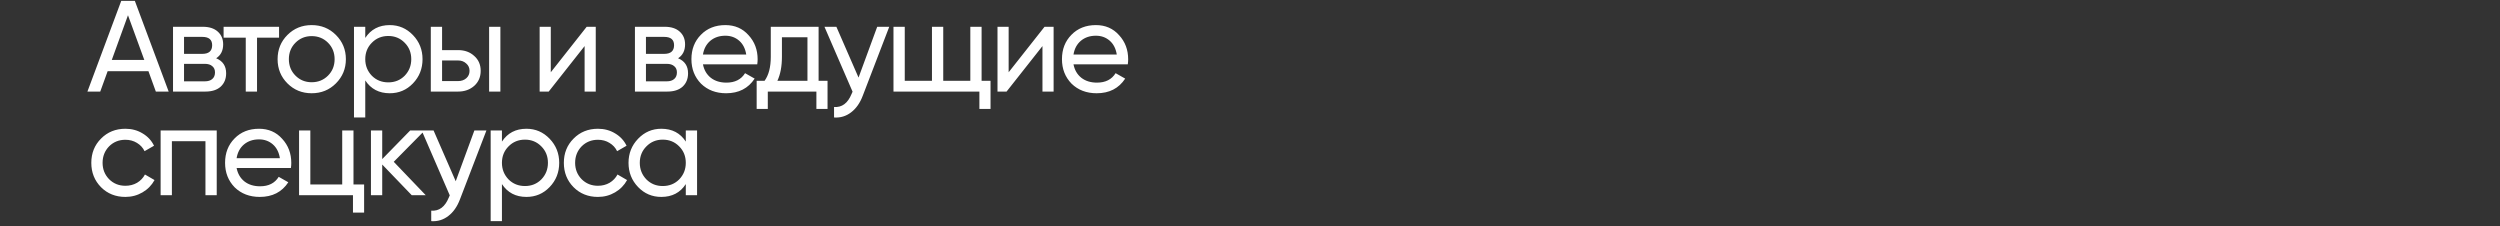 <?xml version="1.0" encoding="UTF-8"?> <svg xmlns="http://www.w3.org/2000/svg" width="1447" height="131" viewBox="0 0 1447 131" fill="none"><rect x="0" y="0" width="1447" height="131" fill="#333333" stroke="none"/><path d="M97.625 53H90.2L85.925 41.225H62.3L58.025 53H50.6L70.175 0.5H78.05L97.625 53ZM74.075 8.825L64.7 34.7H83.525L74.075 8.825ZM125.118 33.725C128.968 35.325 130.893 38.225 130.893 42.425C130.893 45.625 129.843 48.2 127.743 50.15C125.643 52.05 122.693 53 118.893 53H100.143V15.5H117.393C121.093 15.5 123.968 16.425 126.018 18.275C128.118 20.125 129.168 22.6 129.168 25.7C129.168 29.3 127.818 31.975 125.118 33.725ZM117.093 21.35H106.518V31.175H117.093C120.893 31.175 122.793 29.5 122.793 26.15C122.793 22.95 120.893 21.35 117.093 21.35ZM106.518 47.075H118.518C120.418 47.075 121.868 46.625 122.868 45.725C123.918 44.825 124.443 43.55 124.443 41.9C124.443 40.35 123.918 39.15 122.868 38.3C121.868 37.4 120.418 36.95 118.518 36.95H106.518V47.075ZM129.418 15.5H161.518V21.8H148.768V53H142.243V21.8H129.418V15.5ZM194.421 48.275C190.621 52.075 185.946 53.975 180.396 53.975C174.846 53.975 170.171 52.075 166.371 48.275C162.571 44.475 160.671 39.8 160.671 34.25C160.671 28.7 162.571 24.025 166.371 20.225C170.171 16.425 174.846 14.525 180.396 14.525C185.946 14.525 190.621 16.425 194.421 20.225C198.271 24.075 200.196 28.75 200.196 34.25C200.196 39.75 198.271 44.425 194.421 48.275ZM180.396 47.6C184.146 47.6 187.296 46.325 189.846 43.775C192.396 41.225 193.671 38.05 193.671 34.25C193.671 30.45 192.396 27.275 189.846 24.725C187.296 22.175 184.146 20.9 180.396 20.9C176.696 20.9 173.571 22.175 171.021 24.725C168.471 27.275 167.196 30.45 167.196 34.25C167.196 38.05 168.471 41.225 171.021 43.775C173.571 46.325 176.696 47.6 180.396 47.6ZM225.588 14.525C230.838 14.525 235.313 16.45 239.013 20.3C242.713 24.15 244.563 28.8 244.563 34.25C244.563 39.75 242.713 44.425 239.013 48.275C235.363 52.075 230.888 53.975 225.588 53.975C219.388 53.975 214.663 51.5 211.413 46.55V68H204.888V15.5H211.413V21.95C214.663 17 219.388 14.525 225.588 14.525ZM224.763 47.675C228.513 47.675 231.663 46.4 234.213 43.85C236.763 41.2 238.038 38 238.038 34.25C238.038 30.45 236.763 27.275 234.213 24.725C231.663 22.125 228.513 20.825 224.763 20.825C220.963 20.825 217.788 22.125 215.238 24.725C212.688 27.275 211.413 30.45 211.413 34.25C211.413 38 212.688 41.2 215.238 43.85C217.788 46.4 220.963 47.675 224.763 47.675ZM255.874 29H265.174C268.924 29 272.024 30.125 274.474 32.375C276.974 34.575 278.224 37.45 278.224 41C278.224 44.55 276.974 47.45 274.474 49.7C271.974 51.9 268.874 53 265.174 53H249.349V15.5H255.874V29ZM283.099 53V15.5H289.624V53H283.099ZM255.874 46.925H265.174C267.074 46.925 268.649 46.375 269.899 45.275C271.149 44.175 271.774 42.75 271.774 41C271.774 39.25 271.124 37.825 269.824 36.725C268.574 35.575 267.024 35 265.174 35H255.874V46.925ZM318.794 41.825L339.569 15.5H344.819V53H338.369V26.675L317.594 53H312.344V15.5H318.794V41.825ZM392.476 33.725C396.326 35.325 398.251 38.225 398.251 42.425C398.251 45.625 397.201 48.2 395.101 50.15C393.001 52.05 390.051 53 386.251 53H367.501V15.5H384.751C388.451 15.5 391.326 16.425 393.376 18.275C395.476 20.125 396.526 22.6 396.526 25.7C396.526 29.3 395.176 31.975 392.476 33.725ZM384.451 21.35H373.876V31.175H384.451C388.251 31.175 390.151 29.5 390.151 26.15C390.151 22.95 388.251 21.35 384.451 21.35ZM373.876 47.075H385.876C387.776 47.075 389.226 46.625 390.226 45.725C391.276 44.825 391.801 43.55 391.801 41.9C391.801 40.35 391.276 39.15 390.226 38.3C389.226 37.4 387.776 36.95 385.876 36.95H373.876V47.075ZM438.294 37.25H406.869C407.519 40.55 409.044 43.15 411.444 45.05C413.844 46.9 416.844 47.825 420.444 47.825C425.394 47.825 428.994 46 431.244 42.35L436.794 45.5C433.094 51.15 427.594 53.975 420.294 53.975C414.394 53.975 409.544 52.125 405.744 48.425C402.044 44.625 400.194 39.9 400.194 34.25C400.194 28.55 402.019 23.85 405.669 20.15C409.319 16.4 414.044 14.525 419.844 14.525C425.344 14.525 429.819 16.475 433.269 20.375C436.769 24.175 438.519 28.825 438.519 34.325C438.519 35.275 438.444 36.25 438.294 37.25ZM419.844 20.675C416.394 20.675 413.494 21.65 411.144 23.6C408.844 25.55 407.419 28.2 406.869 31.55H431.919C431.369 28.1 429.994 25.425 427.794 23.525C425.594 21.625 422.944 20.675 419.844 20.675ZM473.804 15.5V46.775H478.979V63.05H472.529V53H444.404V63.05H437.954V46.775H442.529C444.929 43.475 446.129 38.85 446.129 32.9V15.5H473.804ZM449.954 46.775H467.354V21.575H452.579V32.9C452.579 38.4 451.704 43.025 449.954 46.775ZM496.923 44.9L507.723 15.5H514.698L499.398 55.325C497.798 59.575 495.548 62.8 492.648 65C489.748 67.25 486.448 68.25 482.748 68V61.925C487.298 62.275 490.673 59.775 492.873 54.425L493.473 53.075L477.198 15.5H484.098L496.923 44.9ZM568.146 15.5V46.775H573.321V63.05H566.871V53H517.146V15.5H523.671V46.775H539.421V15.5H545.946V46.775H561.621V15.5H568.146ZM583.804 41.825L604.579 15.5H609.829V53H603.379V26.675L582.604 53H577.354V15.5H583.804V41.825ZM652.762 37.25H621.337C621.987 40.55 623.512 43.15 625.912 45.05C628.312 46.9 631.312 47.825 634.912 47.825C639.862 47.825 643.462 46 645.712 42.35L651.262 45.5C647.562 51.15 642.062 53.975 634.762 53.975C628.862 53.975 624.012 52.125 620.212 48.425C616.512 44.625 614.662 39.9 614.662 34.25C614.662 28.55 616.487 23.85 620.137 20.15C623.787 16.4 628.512 14.525 634.312 14.525C639.812 14.525 644.287 16.475 647.737 20.375C651.237 24.175 652.987 28.825 652.987 34.325C652.987 35.275 652.912 36.25 652.762 37.25ZM634.312 20.675C630.862 20.675 627.962 21.65 625.612 23.6C623.312 25.55 621.887 28.2 621.337 31.55H646.387C645.837 28.1 644.462 25.425 642.262 23.525C640.062 21.625 637.412 20.675 634.312 20.675ZM72.575 113.975C66.925 113.975 62.225 112.1 58.475 108.35C54.725 104.55 52.85 99.85 52.85 94.25C52.85 88.65 54.725 83.975 58.475 80.225C62.225 76.425 66.925 74.525 72.575 74.525C76.275 74.525 79.6 75.425 82.55 77.225C85.5 78.975 87.7 81.35 89.15 84.35L83.675 87.5C82.725 85.5 81.25 83.9 79.25 82.7C77.3 81.5 75.075 80.9 72.575 80.9C68.825 80.9 65.675 82.175 63.125 84.725C60.625 87.325 59.375 90.5 59.375 94.25C59.375 97.95 60.625 101.1 63.125 103.7C65.675 106.25 68.825 107.525 72.575 107.525C75.075 107.525 77.325 106.95 79.325 105.8C81.325 104.6 82.85 103 83.9 101L89.45 104.225C87.8 107.225 85.475 109.6 82.475 111.35C79.475 113.1 76.175 113.975 72.575 113.975ZM92.966 75.5H125.441V113H118.916V81.725H99.491V113H92.966V75.5ZM168.373 97.25H136.948C137.598 100.55 139.123 103.15 141.523 105.05C143.923 106.9 146.923 107.825 150.523 107.825C155.473 107.825 159.073 106 161.323 102.35L166.873 105.5C163.173 111.15 157.673 113.975 150.373 113.975C144.473 113.975 139.623 112.125 135.823 108.425C132.123 104.625 130.273 99.9 130.273 94.25C130.273 88.55 132.098 83.85 135.748 80.15C139.398 76.4 144.123 74.525 149.923 74.525C155.423 74.525 159.898 76.475 163.348 80.375C166.848 84.175 168.598 88.825 168.598 94.325C168.598 95.275 168.523 96.25 168.373 97.25ZM149.923 80.675C146.473 80.675 143.573 81.65 141.223 83.6C138.923 85.55 137.498 88.2 136.948 91.55H161.998C161.448 88.1 160.073 85.425 157.873 83.525C155.673 81.625 153.023 80.675 149.923 80.675ZM204.598 75.5V106.775H210.748V123.05H204.298V113H173.098V75.5H179.623V106.775H198.073V75.5H204.598ZM227.903 93.65L246.428 113H238.328L221.228 95.225V113H214.703V75.5H221.228V92.075L237.428 75.5H245.828L227.903 93.65ZM263.772 104.9L274.572 75.5H281.547L266.247 115.325C264.647 119.575 262.397 122.8 259.497 125C256.597 127.25 253.297 128.25 249.597 128V121.925C254.147 122.275 257.522 119.775 259.722 114.425L260.322 113.075L244.047 75.5H250.947L263.772 104.9ZM304.696 74.525C309.946 74.525 314.421 76.45 318.121 80.3C321.821 84.15 323.671 88.8 323.671 94.25C323.671 99.75 321.821 104.425 318.121 108.275C314.471 112.075 309.996 113.975 304.696 113.975C298.496 113.975 293.771 111.5 290.521 106.55V128H283.996V75.5H290.521V81.95C293.771 77 298.496 74.525 304.696 74.525ZM303.871 107.675C307.621 107.675 310.771 106.4 313.321 103.85C315.871 101.2 317.146 98 317.146 94.25C317.146 90.45 315.871 87.275 313.321 84.725C310.771 82.125 307.621 80.825 303.871 80.825C300.071 80.825 296.896 82.125 294.346 84.725C291.796 87.275 290.521 90.45 290.521 94.25C290.521 98 291.796 101.2 294.346 103.85C296.896 106.4 300.071 107.675 303.871 107.675ZM346.082 113.975C340.432 113.975 335.732 112.1 331.982 108.35C328.232 104.55 326.357 99.85 326.357 94.25C326.357 88.65 328.232 83.975 331.982 80.225C335.732 76.425 340.432 74.525 346.082 74.525C349.782 74.525 353.107 75.425 356.057 77.225C359.007 78.975 361.207 81.35 362.657 84.35L357.182 87.5C356.232 85.5 354.757 83.9 352.757 82.7C350.807 81.5 348.582 80.9 346.082 80.9C342.332 80.9 339.182 82.175 336.632 84.725C334.132 87.325 332.882 90.5 332.882 94.25C332.882 97.95 334.132 101.1 336.632 103.7C339.182 106.25 342.332 107.525 346.082 107.525C348.582 107.525 350.832 106.95 352.832 105.8C354.832 104.6 356.357 103 357.407 101L362.957 104.225C361.307 107.225 358.982 109.6 355.982 111.35C352.982 113.1 349.682 113.975 346.082 113.975ZM396.937 81.95V75.5H403.462V113H396.937V106.55C393.737 111.5 389.012 113.975 382.762 113.975C377.462 113.975 372.987 112.075 369.337 108.275C365.637 104.425 363.787 99.75 363.787 94.25C363.787 88.8 365.637 84.15 369.337 80.3C373.037 76.45 377.512 74.525 382.762 74.525C389.012 74.525 393.737 77 396.937 81.95ZM383.587 107.675C387.387 107.675 390.562 106.4 393.112 103.85C395.662 101.2 396.937 98 396.937 94.25C396.937 90.45 395.662 87.275 393.112 84.725C390.562 82.125 387.387 80.825 383.587 80.825C379.837 80.825 376.687 82.125 374.137 84.725C371.587 87.275 370.312 90.45 370.312 94.25C370.312 98 371.587 101.2 374.137 103.85C376.687 106.4 379.837 107.675 383.587 107.675Z" fill="white"></path></svg> 